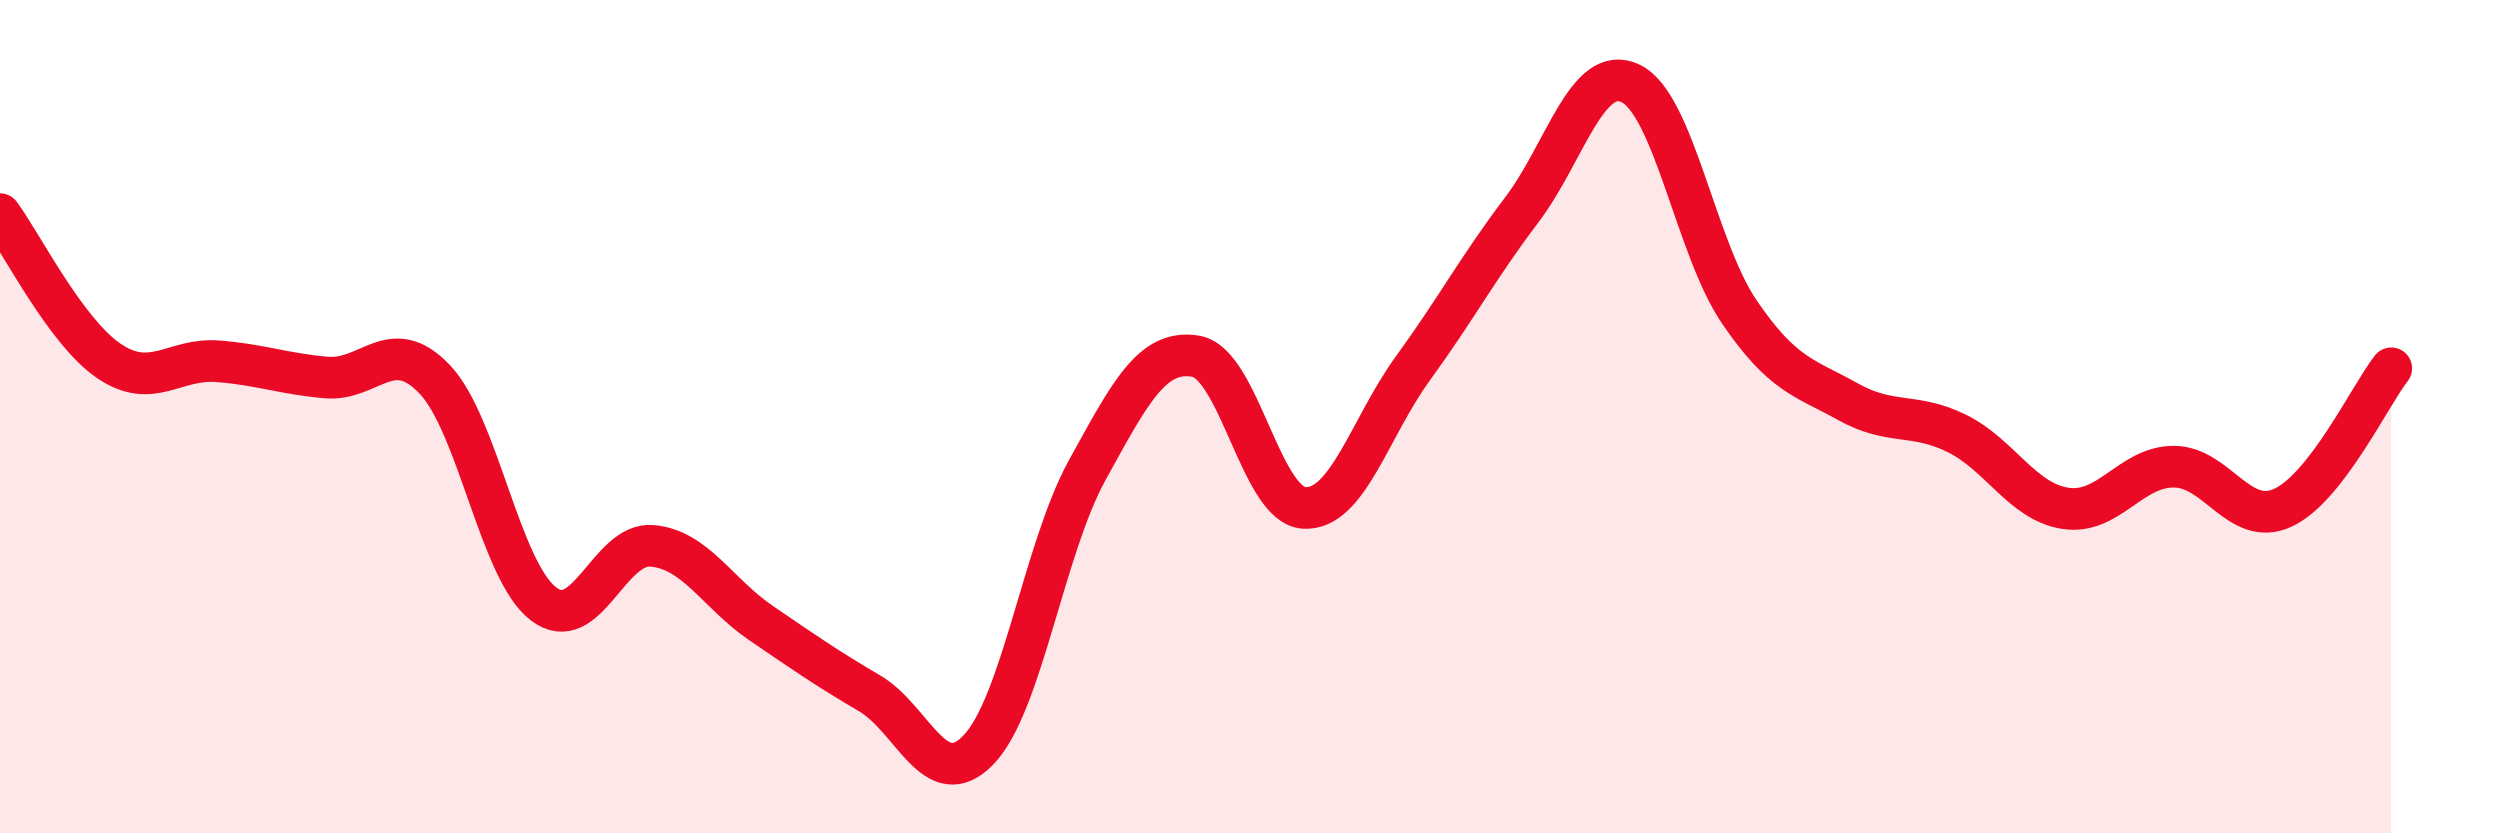 
    <svg width="60" height="20" viewBox="0 0 60 20" xmlns="http://www.w3.org/2000/svg">
      <path
        d="M 0,5.14 C 0.52,5.84 1.57,7.95 2.61,8.66 C 3.65,9.37 4.18,8.59 5.22,8.67 C 6.26,8.75 6.79,8.97 7.83,9.06 C 8.87,9.15 9.39,8.01 10.43,9.1 C 11.47,10.19 12,13.69 13.04,14.49 C 14.08,15.29 14.61,13.01 15.65,13.1 C 16.69,13.19 17.22,14.24 18.26,14.95 C 19.3,15.66 19.83,16.03 20.87,16.64 C 21.91,17.25 22.44,19.07 23.48,18 C 24.52,16.93 25.05,13.18 26.09,11.29 C 27.13,9.4 27.66,8.37 28.7,8.55 C 29.74,8.73 30.26,12.13 31.3,12.19 C 32.34,12.25 32.87,10.27 33.91,8.84 C 34.95,7.41 35.48,6.41 36.52,5.04 C 37.56,3.67 38.09,1.51 39.13,2 C 40.17,2.49 40.7,5.95 41.74,7.48 C 42.78,9.01 43.31,9.06 44.35,9.64 C 45.39,10.22 45.92,9.89 46.96,10.4 C 48,10.91 48.53,12.04 49.57,12.2 C 50.61,12.36 51.13,11.2 52.17,11.2 C 53.21,11.2 53.74,12.66 54.78,12.19 C 55.82,11.72 56.87,9.51 57.39,8.84L57.39 20L0 20Z"
        fill="#EB0A25"
        opacity="0.1"
        stroke-linecap="round"
        stroke-linejoin="round"
      />
      <path
        d="M 0,5.14 C 0.52,5.84 1.57,7.95 2.61,8.66 C 3.65,9.37 4.18,8.59 5.22,8.67 C 6.26,8.75 6.79,8.97 7.83,9.06 C 8.87,9.15 9.39,8.01 10.43,9.1 C 11.47,10.19 12,13.69 13.04,14.49 C 14.08,15.29 14.61,13.01 15.65,13.1 C 16.69,13.19 17.22,14.24 18.26,14.95 C 19.3,15.66 19.83,16.03 20.87,16.64 C 21.91,17.25 22.44,19.07 23.48,18 C 24.52,16.93 25.05,13.18 26.09,11.29 C 27.13,9.4 27.66,8.37 28.7,8.55 C 29.74,8.73 30.26,12.13 31.3,12.19 C 32.34,12.25 32.87,10.27 33.91,8.84 C 34.95,7.41 35.48,6.41 36.52,5.04 C 37.56,3.67 38.09,1.51 39.13,2 C 40.17,2.49 40.7,5.95 41.74,7.48 C 42.78,9.01 43.31,9.06 44.35,9.64 C 45.39,10.22 45.92,9.89 46.96,10.4 C 48,10.91 48.53,12.04 49.57,12.2 C 50.61,12.36 51.13,11.2 52.17,11.2 C 53.21,11.2 53.74,12.66 54.78,12.19 C 55.82,11.72 56.87,9.51 57.39,8.84"
        stroke="#EB0A25"
        stroke-width="1"
        fill="none"
        stroke-linecap="round"
        stroke-linejoin="round"
      />
    </svg>
  